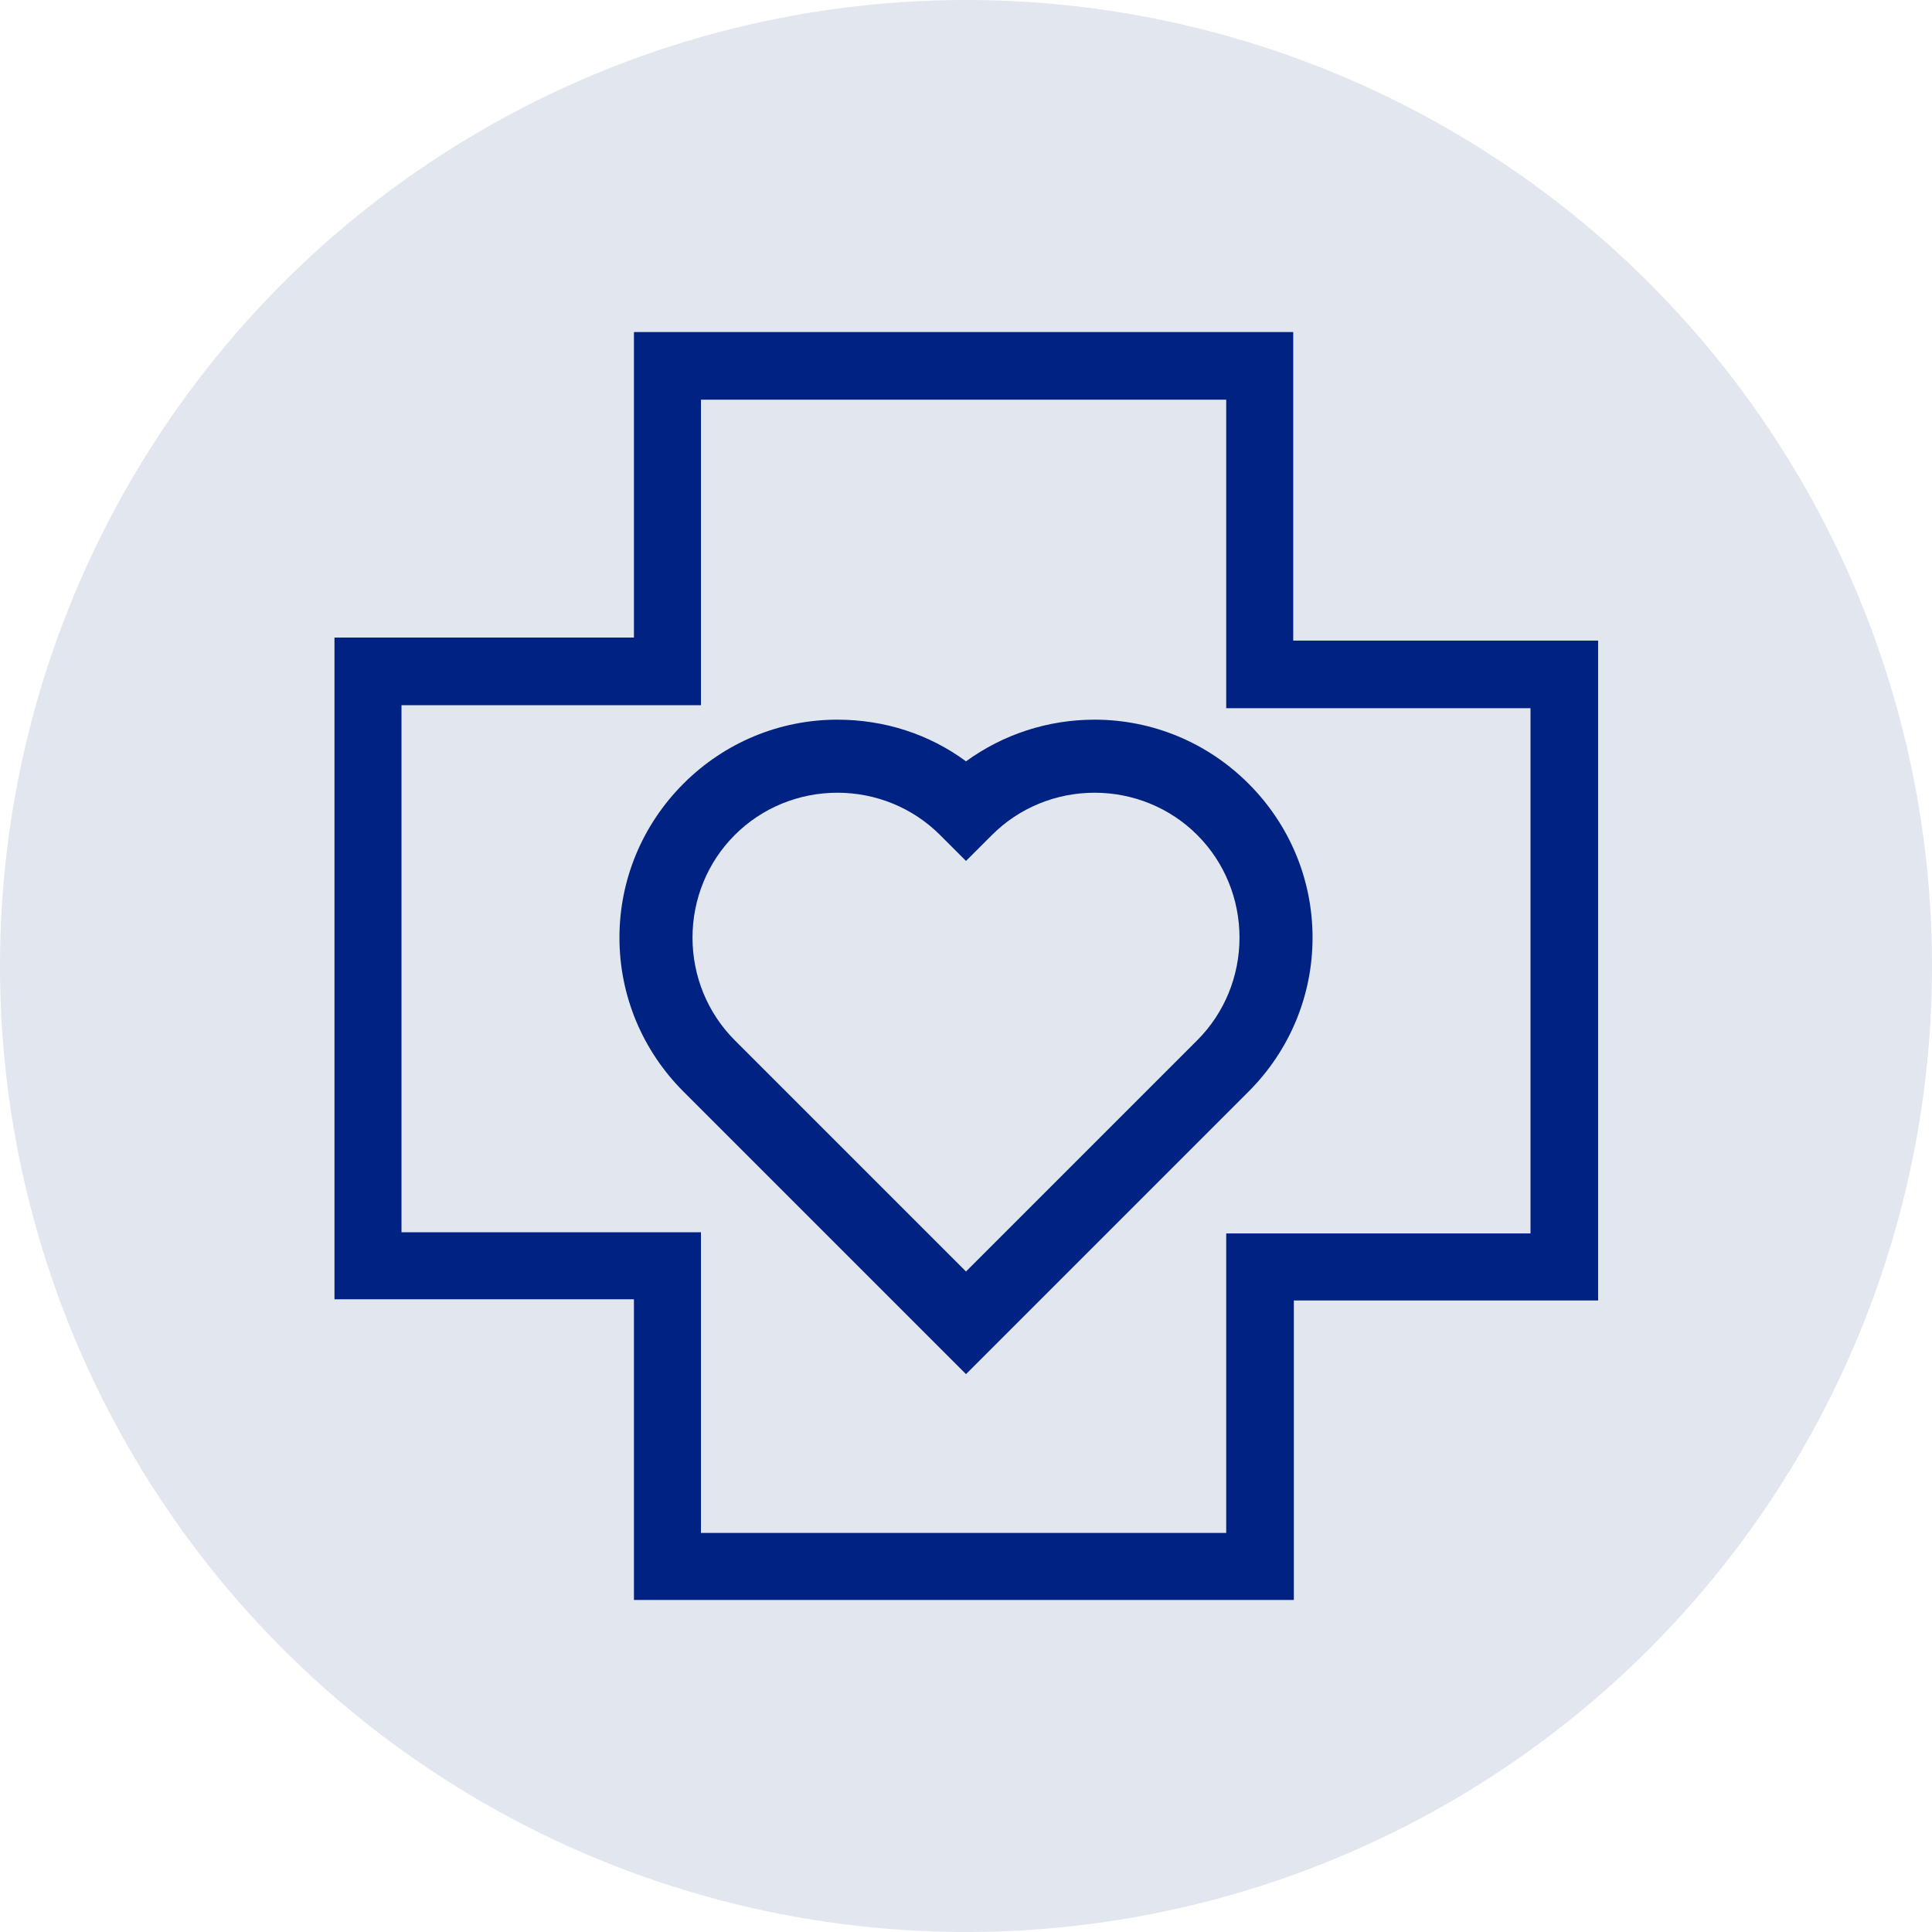 <?xml version="1.0" encoding="UTF-8"?>
<svg id="Calque_1" data-name="Calque 1" xmlns="http://www.w3.org/2000/svg" viewBox="0 0 32 32">
  <defs>
    <style>
      .cls-1 {
        fill: #002283;
      }

      .cls-2 {
        fill: #e1e6ef;
      }
    </style>
  </defs>
  <circle class="cls-2" cx="16" cy="16" r="16"/>
  <g>
    <path class="cls-1" d="M25.35,10.61h-3.93v-5.11h0s-1.11,0-1.11,0h0s-8.7,0-8.7,0h-1.11v5.06h-4.96v10.96h0s4.96,0,4.96,0v3.87h0v1.11h10.93v-4.96h5.04v-10.93h-1.11ZM25.35,20.43h-5.04v4.96h-8.7v-4.98h-4.96v-8.73h4.96v-5.06h8.7v5.11h5.04v8.7Z"/>
    <path class="cls-1" d="M18.13,11.92c-.77,0-1.51.24-2.13.69-.61-.45-1.35-.69-2.13-.69-.96,0-1.87.38-2.55,1.06-.68.68-1.06,1.59-1.06,2.55s.38,1.87,1.06,2.55l4.68,4.68,4.68-4.68c.68-.68,1.06-1.59,1.06-2.55s-.38-1.87-1.06-2.55c-.68-.68-1.59-1.06-2.55-1.06ZM19.83,17.23l-3.83,3.83-3.83-3.83c-.45-.45-.7-1.06-.7-1.7s.25-1.25.7-1.7,1.06-.7,1.7-.7,1.25.25,1.7.7l.43.43.43-.43c.45-.45,1.06-.7,1.7-.7s1.25.25,1.7.7.7,1.06.7,1.7-.25,1.25-.7,1.7Z"/>
  </g>
</svg>